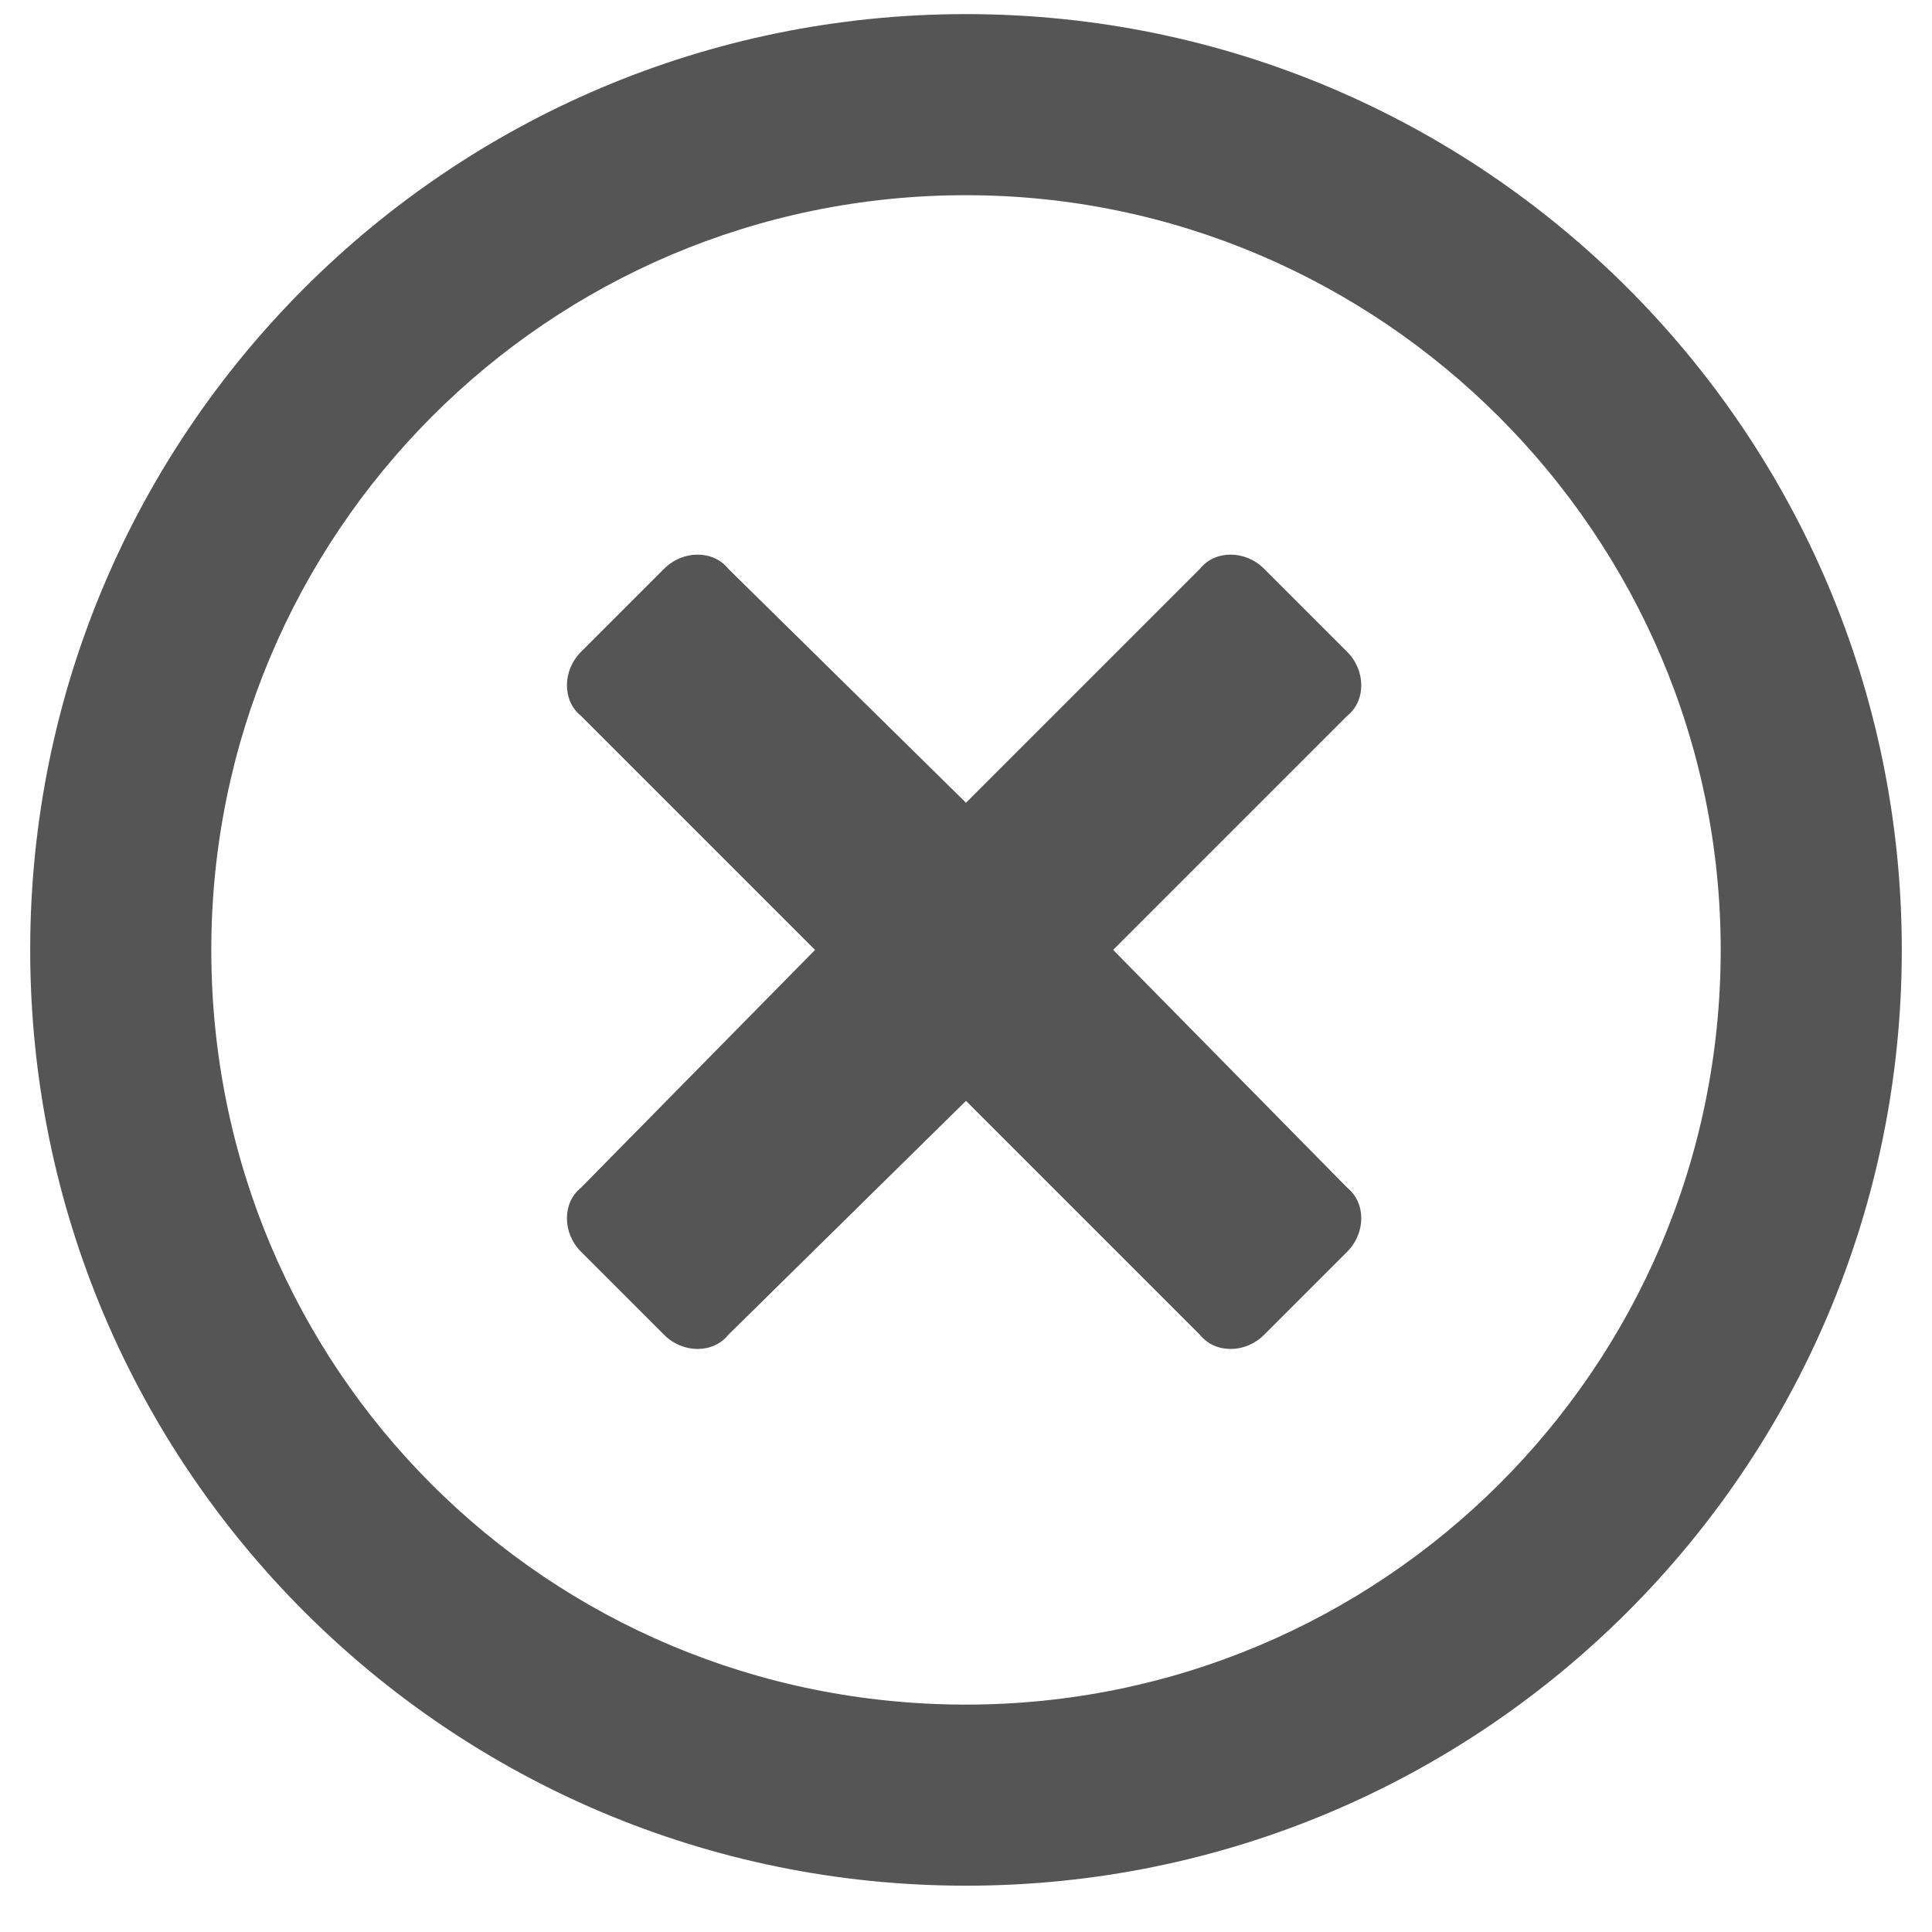 <svg width="30" height="30" viewBox="0 0 30 30" fill="none" xmlns="http://www.w3.org/2000/svg">
<path d="M15 0.219C6.973 0.219 0.469 6.723 0.469 14.75C0.469 22.777 6.973 29.281 15 29.281C23.027 29.281 29.531 22.777 29.531 14.75C29.531 6.723 23.027 0.219 15 0.219ZM15 26.469C8.496 26.469 3.281 21.254 3.281 14.75C3.281 8.305 8.496 3.031 15 3.031C21.445 3.031 26.719 8.305 26.719 14.75C26.719 21.254 21.445 26.469 15 26.469ZM20.918 11.117C21.211 10.883 21.211 10.414 20.918 10.121L19.629 8.832C19.336 8.539 18.867 8.539 18.633 8.832L15 12.465L11.309 8.832C11.074 8.539 10.605 8.539 10.312 8.832L9.023 10.121C8.73 10.414 8.73 10.883 9.023 11.117L12.656 14.75L9.023 18.441C8.73 18.676 8.73 19.145 9.023 19.438L10.312 20.727C10.605 21.02 11.074 21.02 11.309 20.727L15 17.094L18.633 20.727C18.867 21.02 19.336 21.02 19.629 20.727L20.918 19.438C21.211 19.145 21.211 18.676 20.918 18.441L17.285 14.75L20.918 11.117Z" fill="#555555"/>
</svg>
